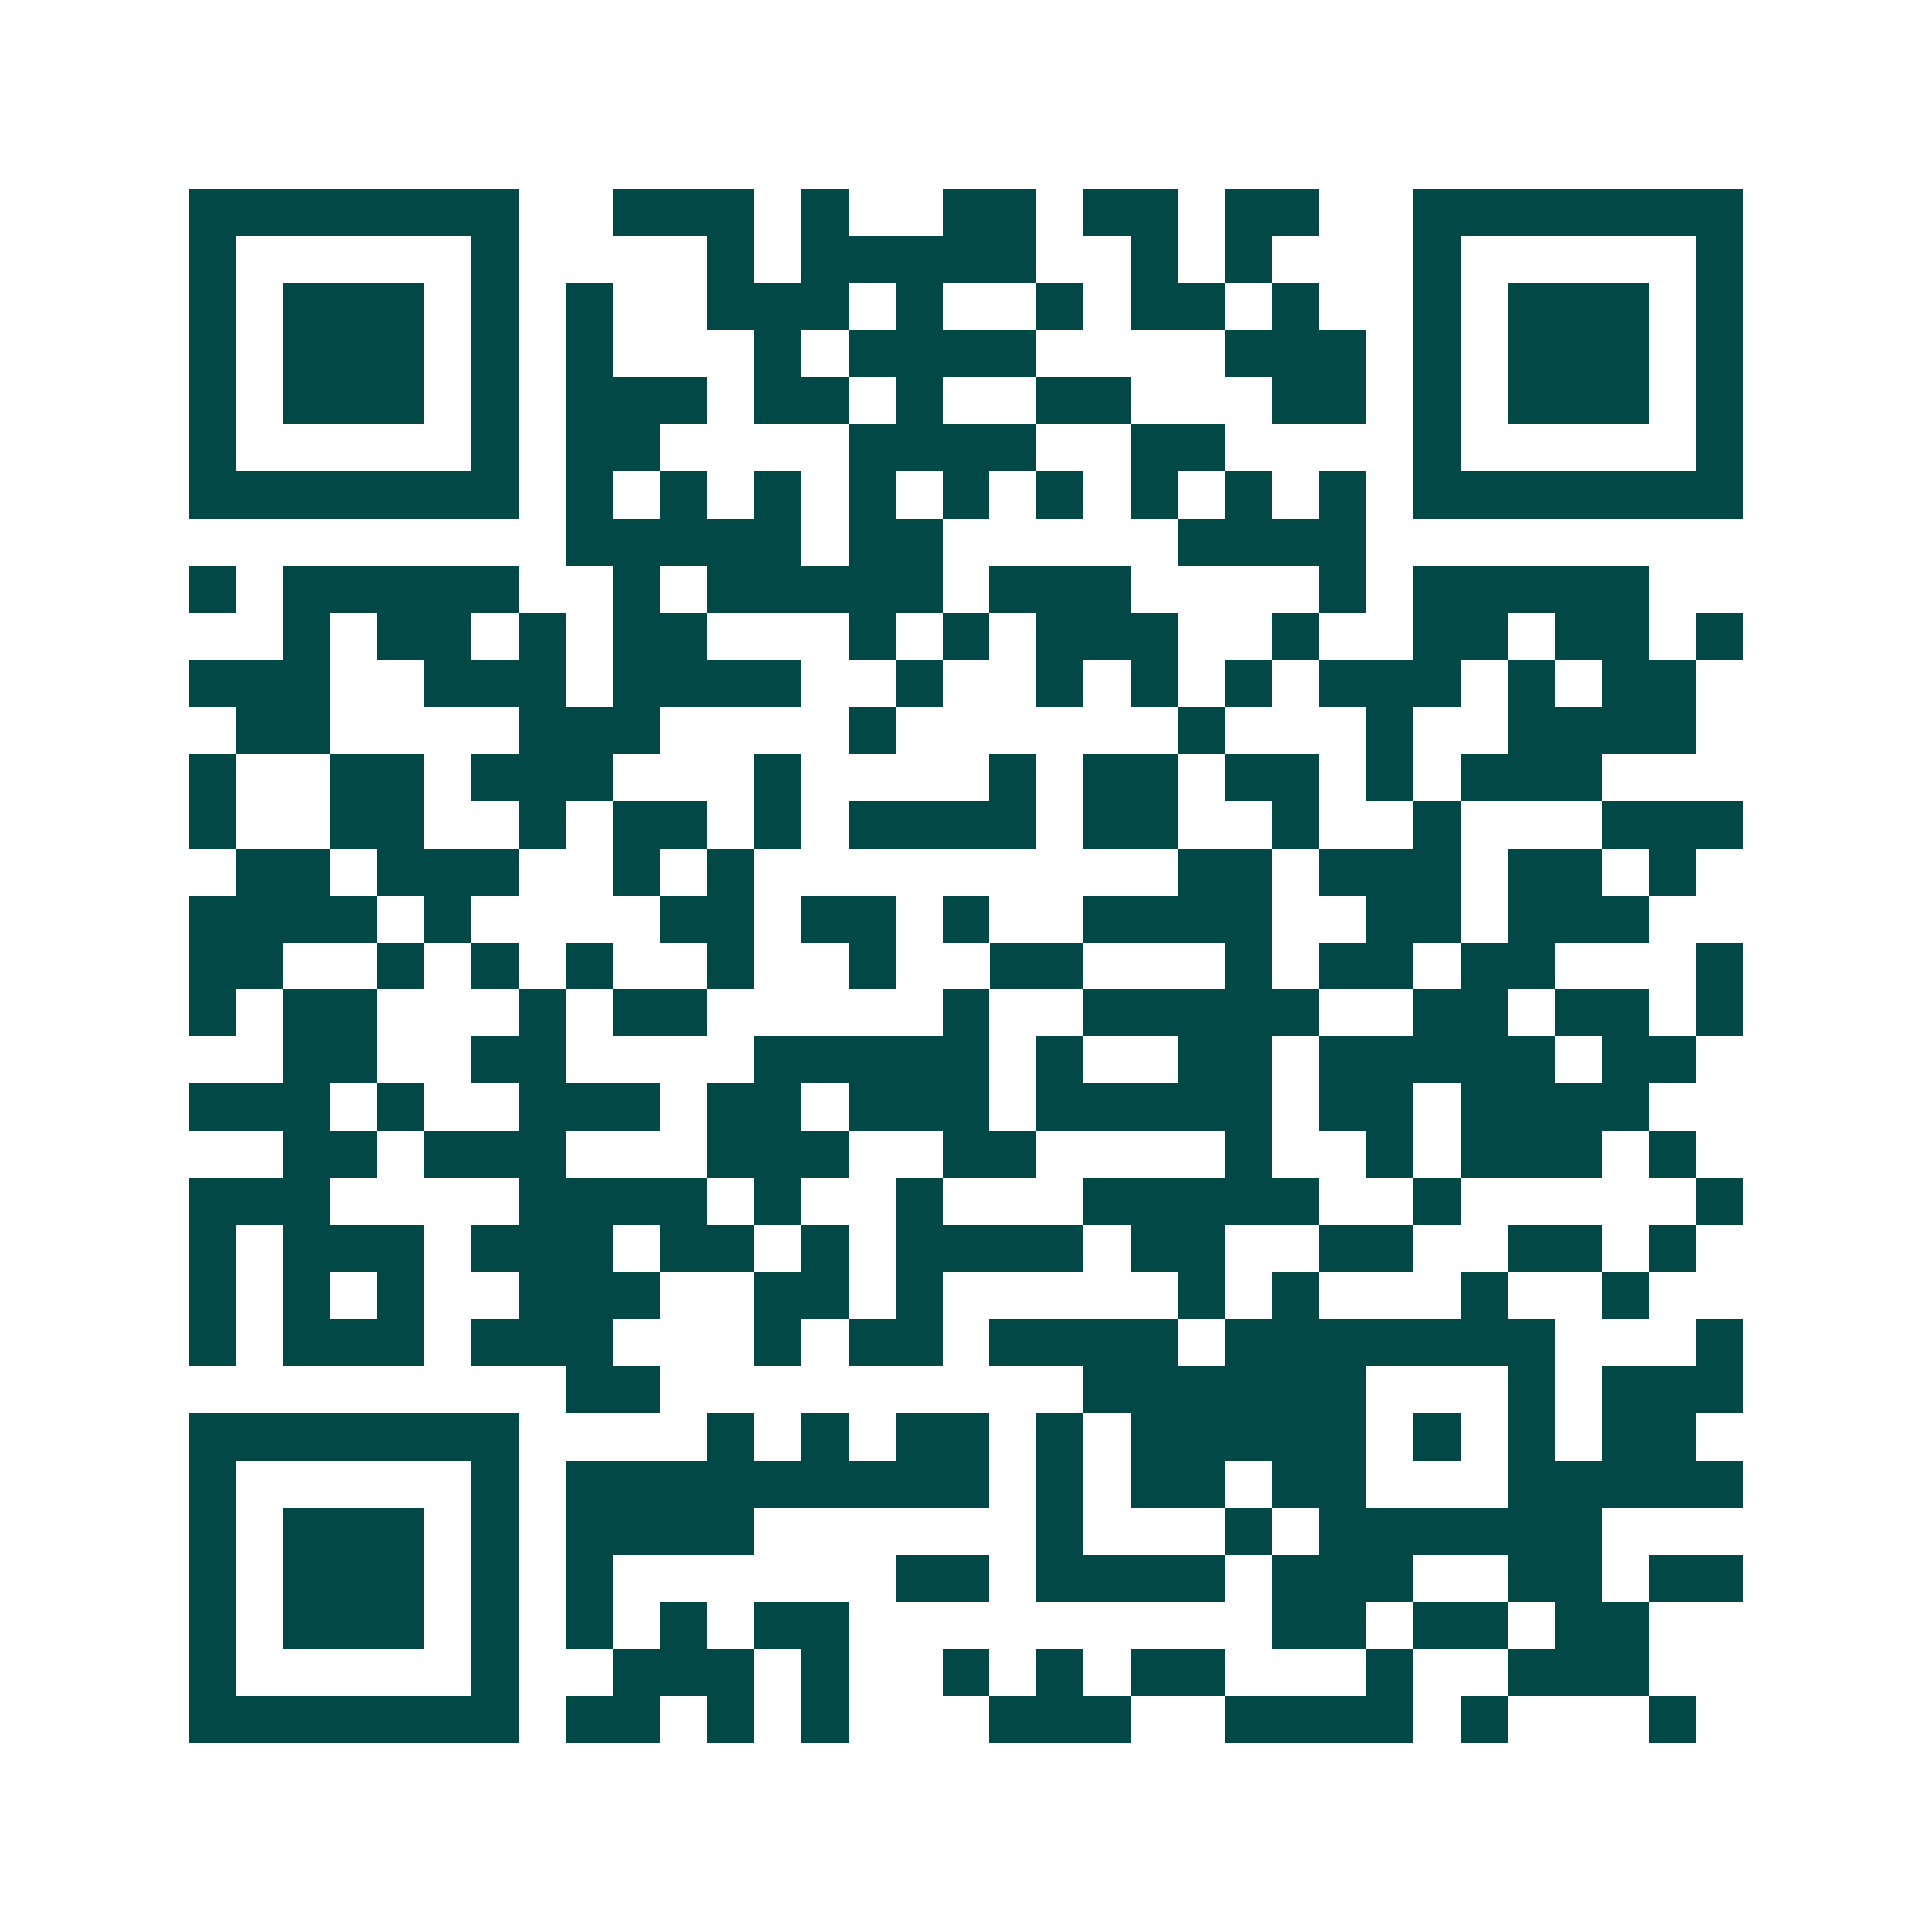 <svg xmlns="http://www.w3.org/2000/svg" width="200" height="200" viewBox="0 0 41 41" shape-rendering="crispEdges"><path fill="#ffffff" d="M0 0h41v41H0z"/><path stroke="#014847" d="M4 4.5h7m2 0h3m1 0h1m2 0h2m1 0h2m1 0h2m2 0h7M4 5.5h1m5 0h1m4 0h1m1 0h5m2 0h1m1 0h1m3 0h1m5 0h1M4 6.5h1m1 0h3m1 0h1m1 0h1m2 0h3m1 0h1m2 0h1m1 0h2m1 0h1m2 0h1m1 0h3m1 0h1M4 7.5h1m1 0h3m1 0h1m1 0h1m3 0h1m1 0h4m4 0h3m1 0h1m1 0h3m1 0h1M4 8.5h1m1 0h3m1 0h1m1 0h3m1 0h2m1 0h1m2 0h2m3 0h2m1 0h1m1 0h3m1 0h1M4 9.5h1m5 0h1m1 0h2m4 0h4m2 0h2m4 0h1m5 0h1M4 10.5h7m1 0h1m1 0h1m1 0h1m1 0h1m1 0h1m1 0h1m1 0h1m1 0h1m1 0h1m1 0h7M12 11.5h5m1 0h2m5 0h4M4 12.5h1m1 0h5m2 0h1m1 0h5m1 0h3m4 0h1m1 0h5M6 13.5h1m1 0h2m1 0h1m1 0h2m3 0h1m1 0h1m1 0h3m2 0h1m2 0h2m1 0h2m1 0h1M4 14.5h3m2 0h3m1 0h4m2 0h1m2 0h1m1 0h1m1 0h1m1 0h3m1 0h1m1 0h2M5 15.5h2m4 0h3m4 0h1m6 0h1m3 0h1m2 0h4M4 16.5h1m2 0h2m1 0h3m3 0h1m4 0h1m1 0h2m1 0h2m1 0h1m1 0h3M4 17.5h1m2 0h2m2 0h1m1 0h2m1 0h1m1 0h4m1 0h2m2 0h1m2 0h1m3 0h3M5 18.5h2m1 0h3m2 0h1m1 0h1m9 0h2m1 0h3m1 0h2m1 0h1M4 19.5h4m1 0h1m4 0h2m1 0h2m1 0h1m2 0h4m2 0h2m1 0h3M4 20.5h2m2 0h1m1 0h1m1 0h1m2 0h1m2 0h1m2 0h2m3 0h1m1 0h2m1 0h2m3 0h1M4 21.5h1m1 0h2m3 0h1m1 0h2m5 0h1m2 0h5m2 0h2m1 0h2m1 0h1M6 22.5h2m2 0h2m4 0h5m1 0h1m2 0h2m1 0h5m1 0h2M4 23.5h3m1 0h1m2 0h3m1 0h2m1 0h3m1 0h5m1 0h2m1 0h4M6 24.5h2m1 0h3m3 0h3m2 0h2m4 0h1m2 0h1m1 0h3m1 0h1M4 25.5h3m4 0h4m1 0h1m2 0h1m3 0h5m2 0h1m5 0h1M4 26.5h1m1 0h3m1 0h3m1 0h2m1 0h1m1 0h4m1 0h2m2 0h2m2 0h2m1 0h1M4 27.5h1m1 0h1m1 0h1m2 0h3m2 0h2m1 0h1m5 0h1m1 0h1m3 0h1m2 0h1M4 28.5h1m1 0h3m1 0h3m3 0h1m1 0h2m1 0h4m1 0h7m3 0h1M12 29.5h2m9 0h6m3 0h1m1 0h3M4 30.5h7m4 0h1m1 0h1m1 0h2m1 0h1m1 0h5m1 0h1m1 0h1m1 0h2M4 31.5h1m5 0h1m1 0h9m1 0h1m1 0h2m1 0h2m3 0h5M4 32.5h1m1 0h3m1 0h1m1 0h4m6 0h1m3 0h1m1 0h6M4 33.5h1m1 0h3m1 0h1m1 0h1m6 0h2m1 0h4m1 0h3m2 0h2m1 0h2M4 34.5h1m1 0h3m1 0h1m1 0h1m1 0h1m1 0h2m9 0h2m1 0h2m1 0h2M4 35.5h1m5 0h1m2 0h3m1 0h1m2 0h1m1 0h1m1 0h2m3 0h1m2 0h3M4 36.5h7m1 0h2m1 0h1m1 0h1m3 0h3m2 0h4m1 0h1m3 0h1"/></svg>
